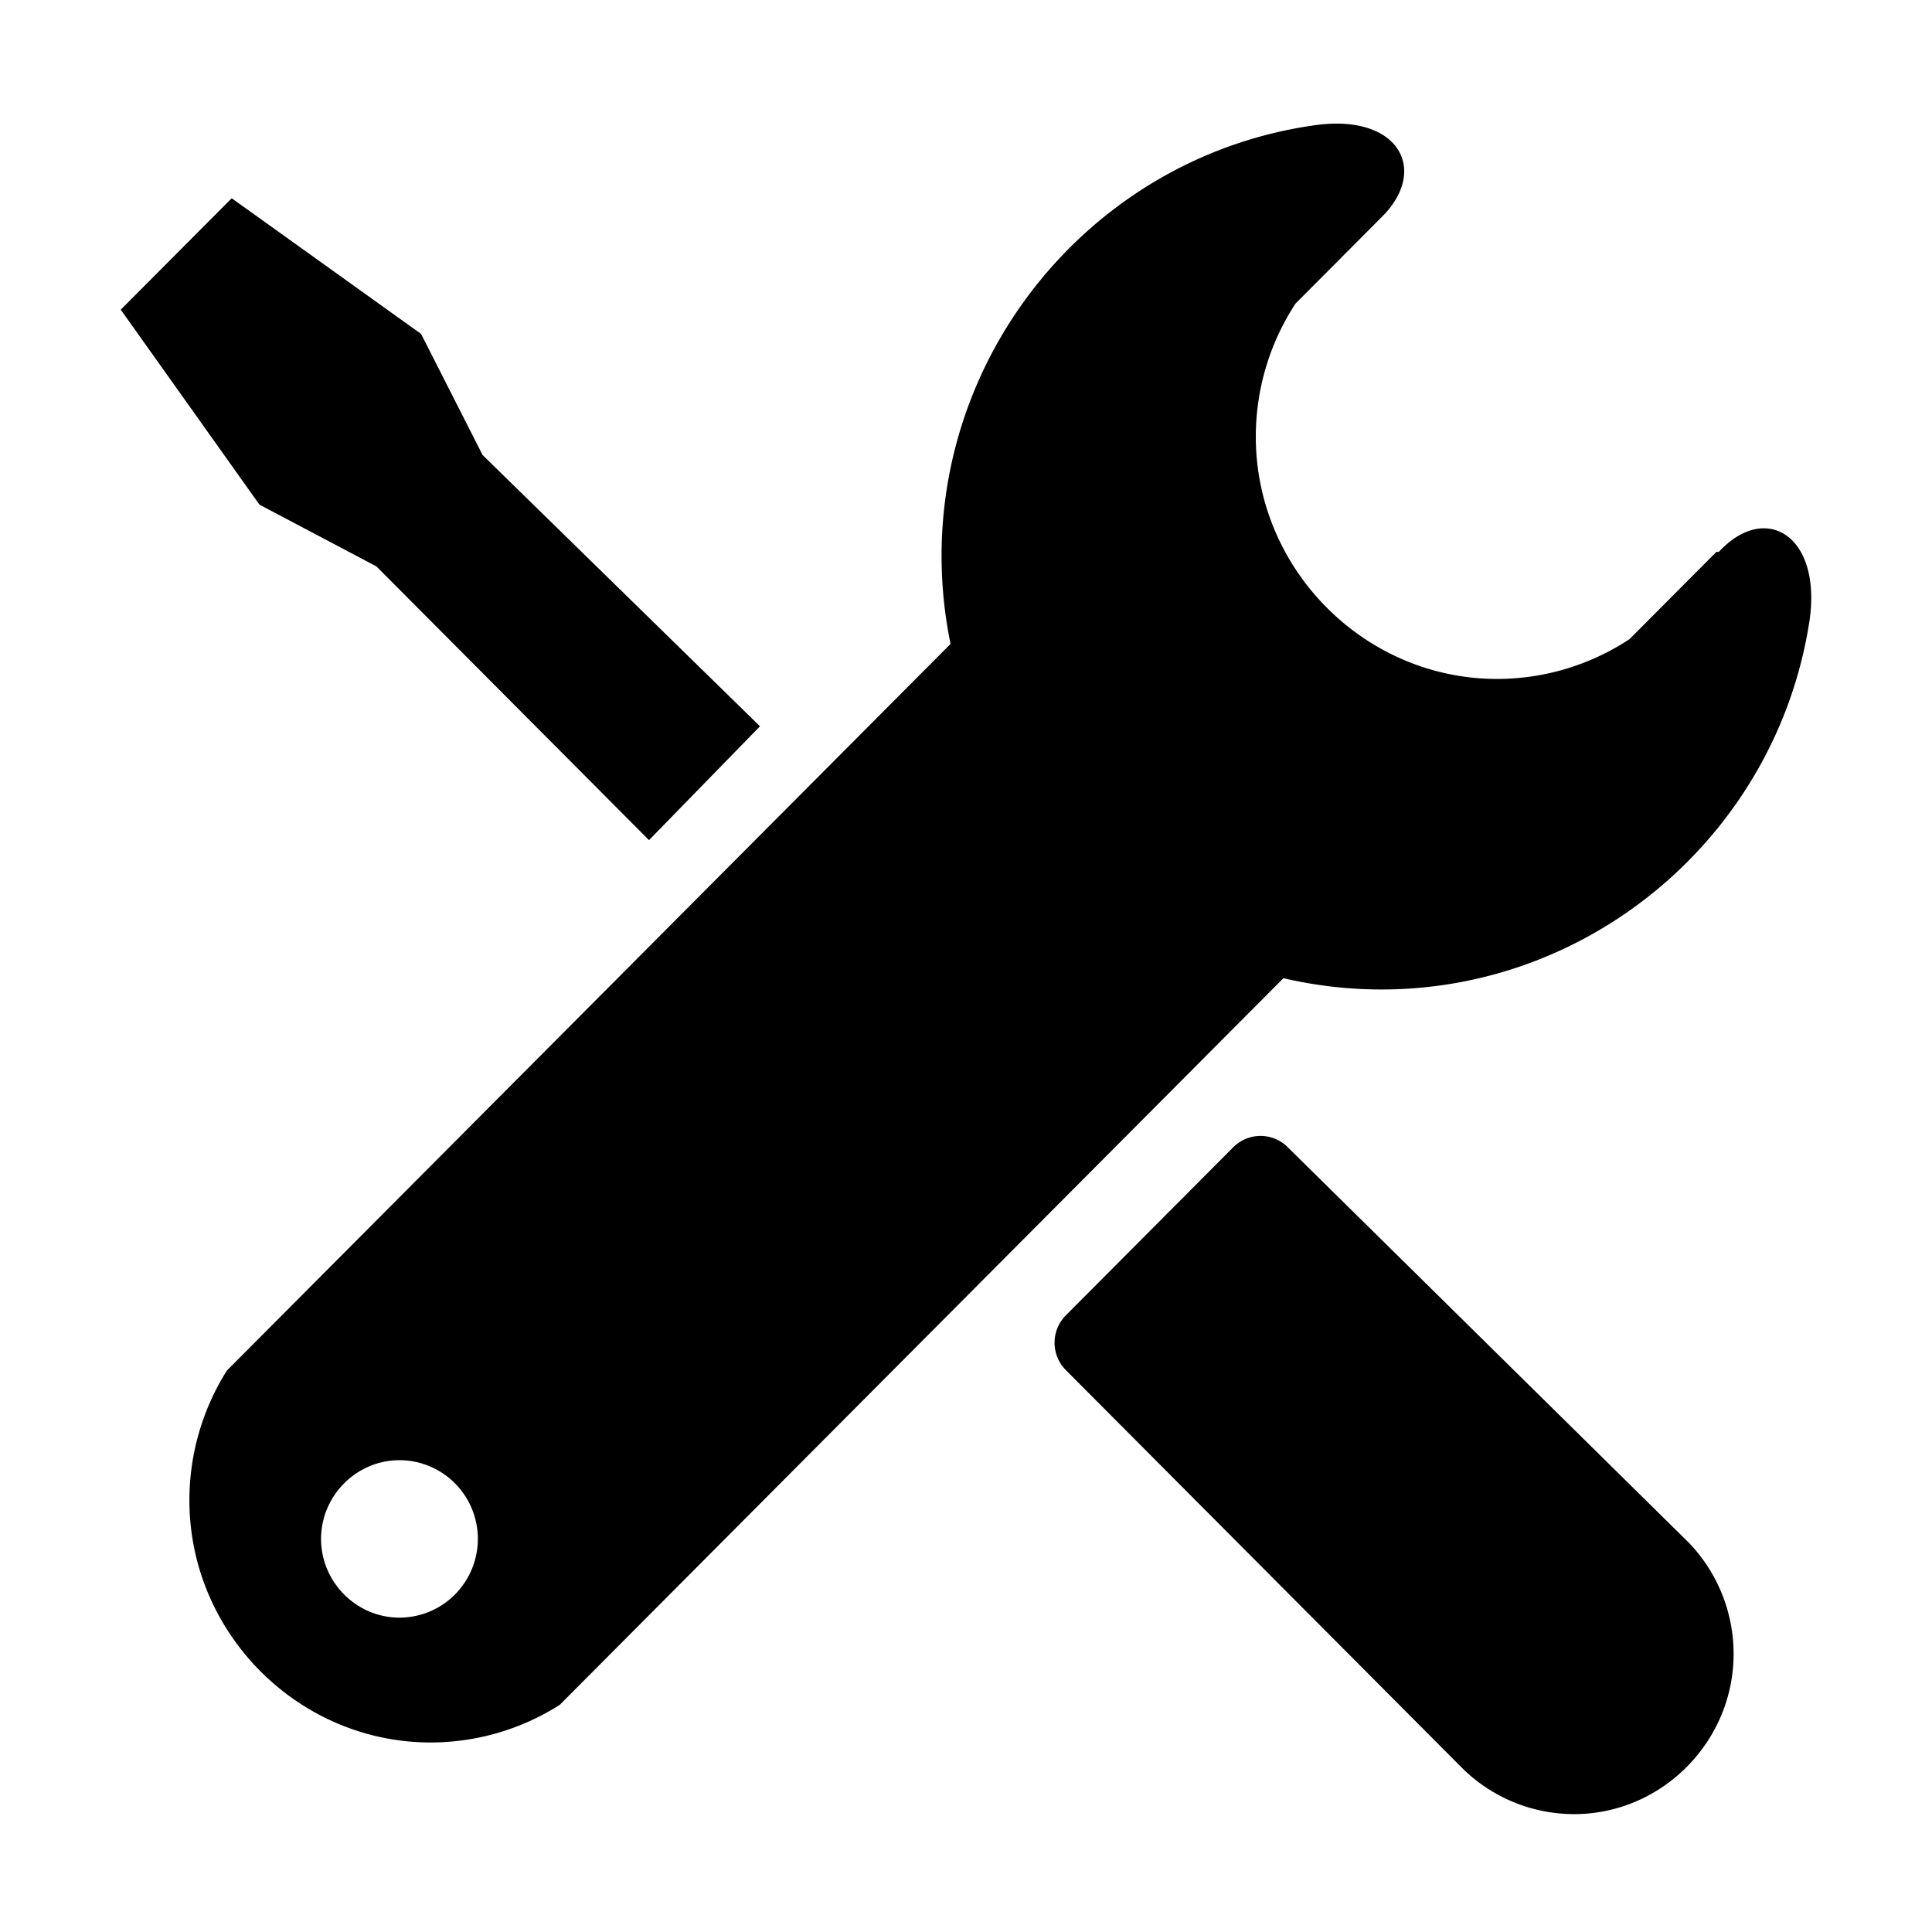<svg viewBox="0 0 200 200" xmlns="http://www.w3.org/2000/svg" fill-rule="evenodd" clip-rule="evenodd" stroke-linejoin="round" stroke-miterlimit="2"><path fill="none" d="M0 0h200v200H0z"/><path d="M177.683 57.13l-8.99 9.028a24.9 24.9 0 01-13.721 4.125c-13.7 0-24.971-11.319-24.971-25.074a25.15 25.15 0 014.108-13.779l8.99-9.027c4.869-4.889 1.622-10.781-7.242-9.402-21.94 3.196-38.386 22.28-38.386 44.541 0 3.063.311 6.117.93 9.117l-74.914 75.222a25.157 25.157 0 00-3.88 13.425c0 13.755 11.272 25.074 24.97 25.074 4.734 0 9.372-1.352 13.37-3.897l74.913-75.222c3.33.777 6.737 1.17 10.156 1.17 21.977 0 40.874-16.228 44.281-38.029 1.373-8.9-4.495-12.537-9.364-7.271h-.25zM47.085 165.075a8.103 8.103 0 01-5.734 2.382c-4.452 0-8.115-3.678-8.115-8.149 0-4.47 3.663-8.149 8.115-8.149 2.149 0 4.213.858 5.734 2.382a8.171 8.171 0 010 11.534zm-8.116-106.44L67.186 86.97l11.487-11.785-28.716-28.083-6.368-12.537-19.602-14.041L12.5 32.057 26.858 52.24l12.111 6.394zm94.39 60.178a3.988 3.988 0 00-2.871-1.223 3.99 3.99 0 00-2.872 1.223l-17.23 17.301a4.02 4.02 0 000 5.767l40.703 40.87a16.487 16.487 0 0011.861 5.047c9.058 0 16.512-7.486 16.512-16.58a16.62 16.62 0 00-4.65-11.534l-41.452-40.871z" fill-rule="nonzero"/></svg>